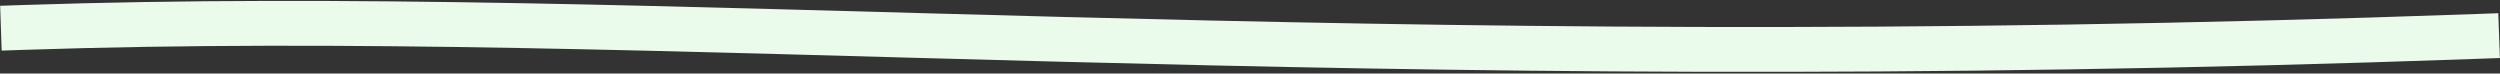 <svg width="1394" height="41" viewBox="0 0 1394 41" fill="none" xmlns="http://www.w3.org/2000/svg">
<rect x="0" y="0" width="1394" height="41" fill="#333333" stroke="none"/>
<path d="M13 15.3C373 3.3 740 43.3 1381 20.308" stroke="#EAFBEC" stroke-width="25" stroke-linecap="square"/>
</svg>
